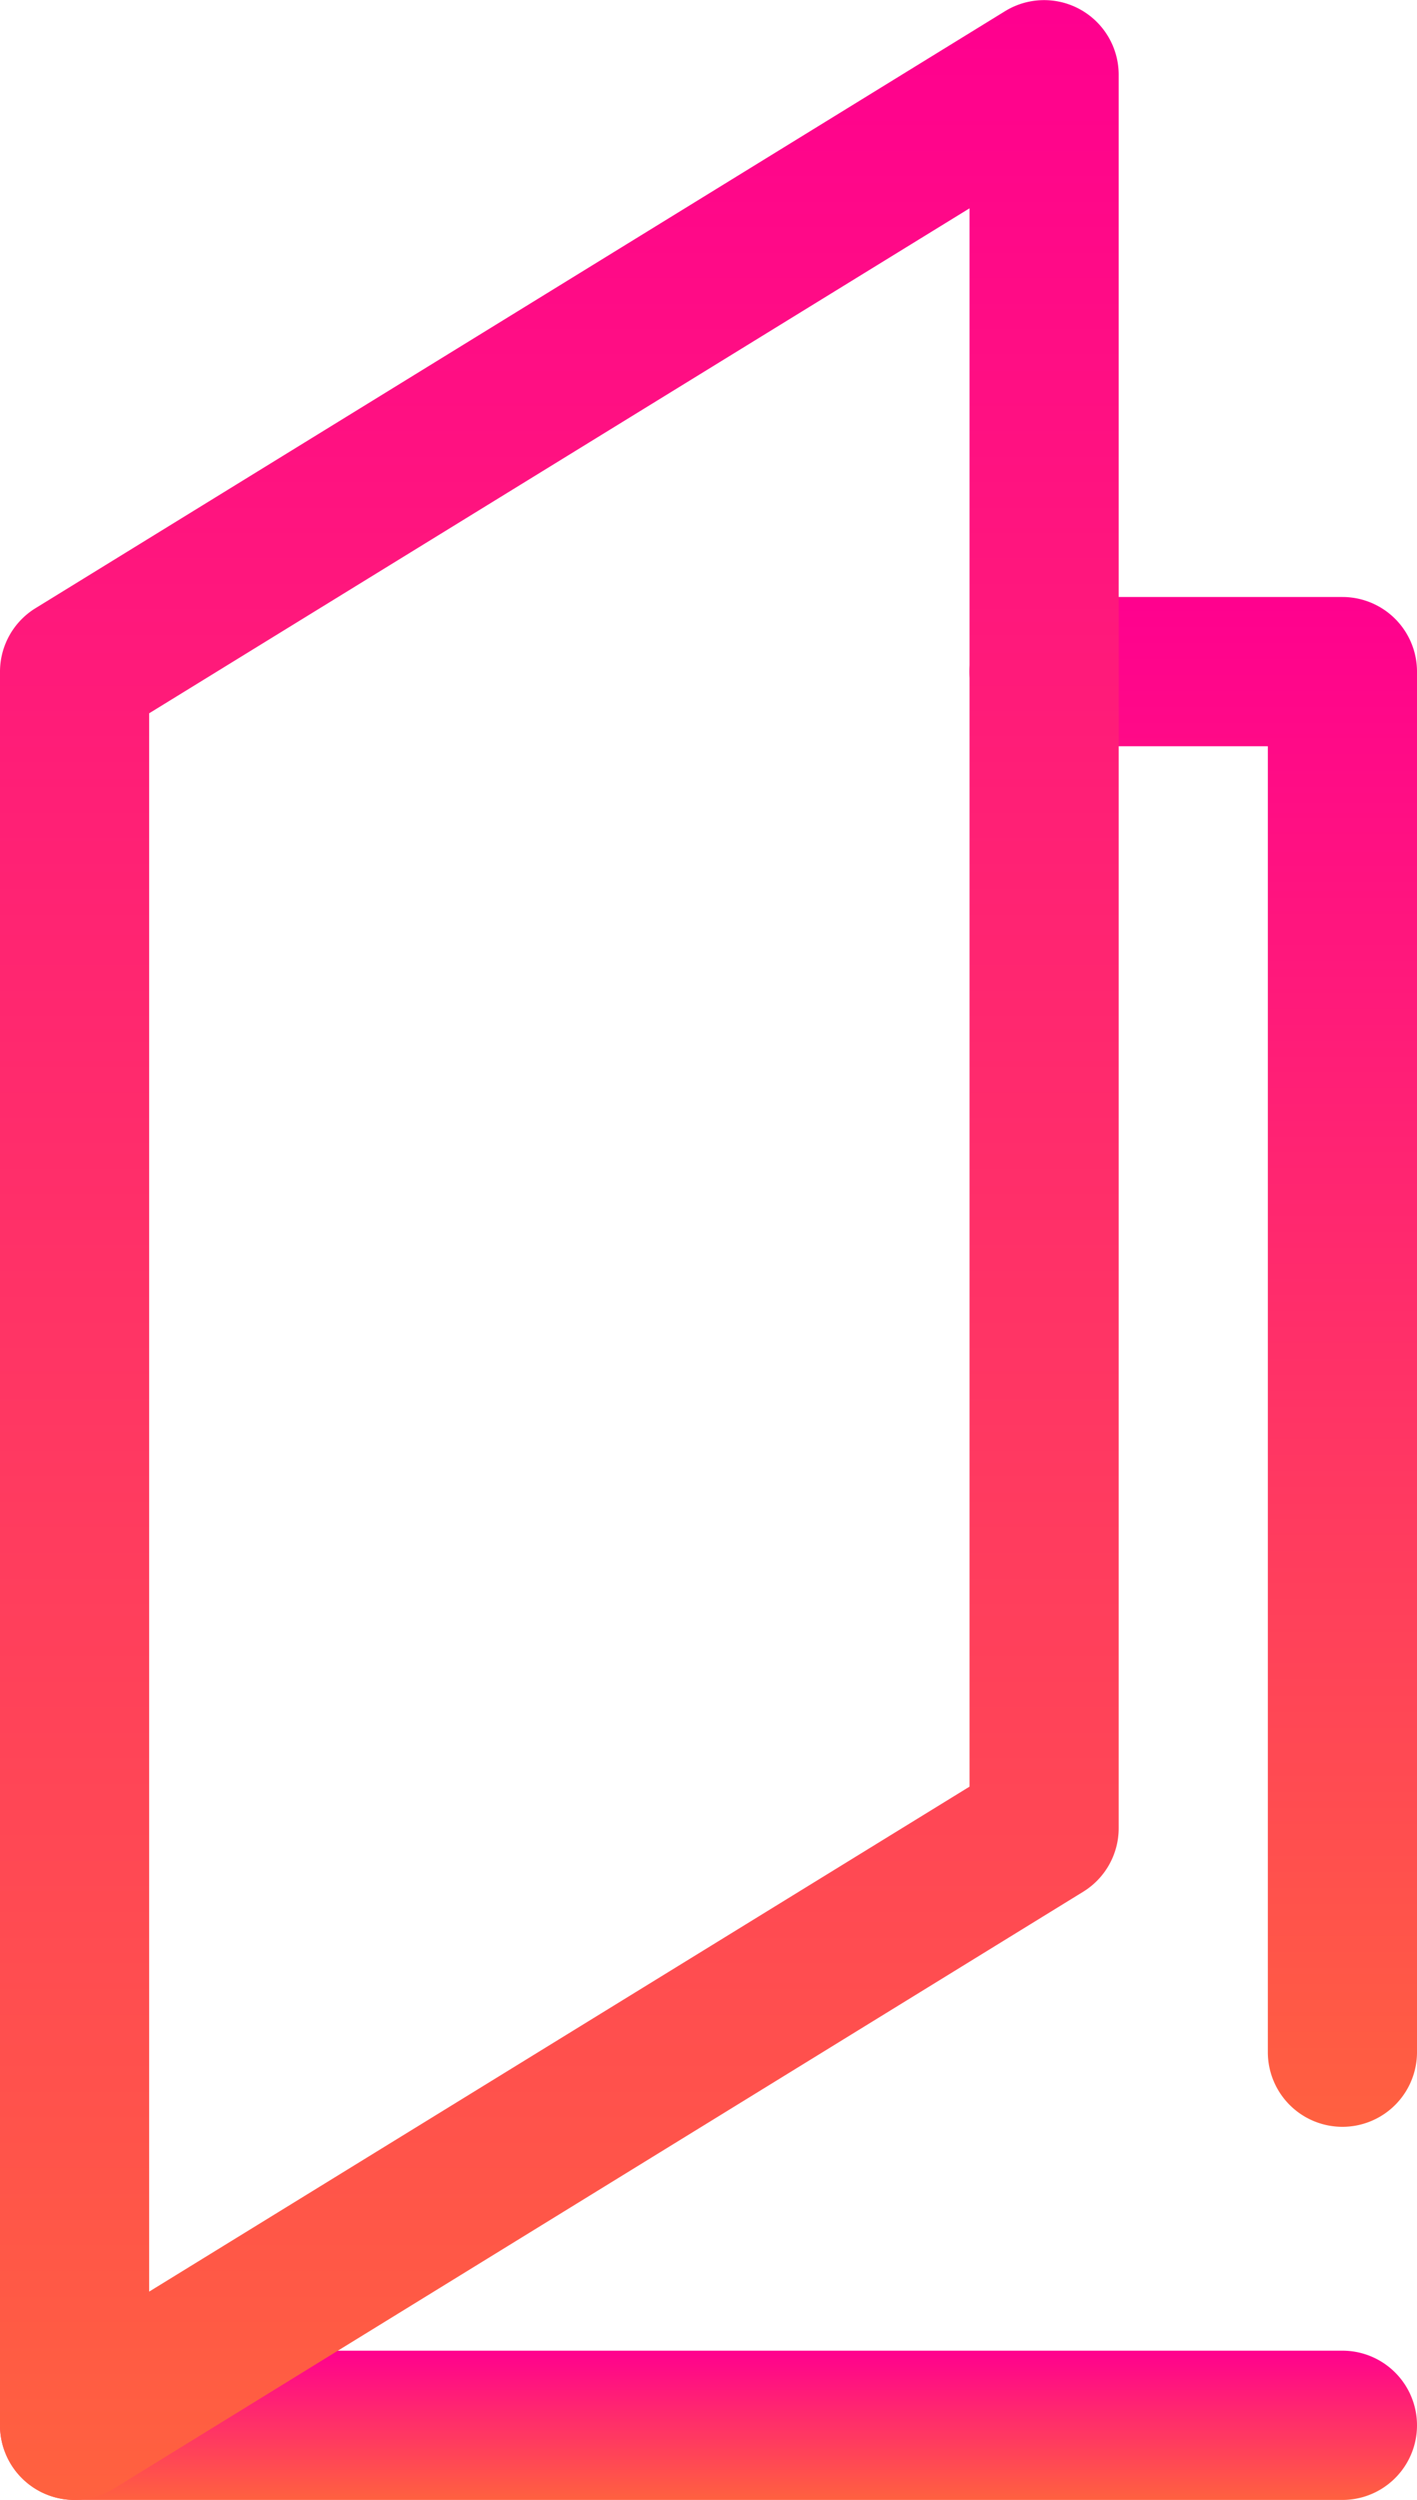 <svg xmlns="http://www.w3.org/2000/svg" xmlns:xlink="http://www.w3.org/1999/xlink" viewBox="0 0 38 67">
  <defs>
    <style>
      .cls-1 {
        fill: none;
        stroke: #000;
        stroke-linecap: round;
        stroke-linejoin: round;
        stroke-miterlimit: 10;
        stroke-width: 4px;
      }

      .cls-2 {
        fill: url(#linear-gradient);
      }
    </style>
    <linearGradient id="linear-gradient" x1="0.5" x2="0.5" y2="1" gradientUnits="objectBoundingBox">
      <stop offset="0" stop-color="#ff008f"/>
      <stop offset="0.493" stop-color="#ff3068"/>
      <stop offset="1" stop-color="#ff613f"/>
    </linearGradient>
  </defs>
  <g id="Ikony_Drukarnia-11" transform="translate(-31 -8)">
    <g id="Group_168" data-name="Group 168">
      <path id="Path_133" data-name="Path 133" class="cls-1" d="M62.836,26"/>
    </g>
    <g id="Group_169" data-name="Group 169">
      <path id="Path_134" data-name="Path 134" class="cls-2" d="M67,75H33a2,2,0,0,1,0-4H67a2,2,0,0,1,0,4Z"/>
    </g>
    <g id="Group_170" data-name="Group 170">
      <path id="Path_135" data-name="Path 135" class="cls-2" d="M67,65a2,2,0,0,1-2-2V28H59a2,2,0,0,1,0-4h8a2,2,0,0,1,2,2V63A2,2,0,0,1,67,65Z"/>
    </g>
    <g id="Group_171" data-name="Group 171">
      <path id="Path_136" data-name="Path 136" class="cls-2" d="M33,75a2,2,0,0,1-2-2V26a2,2,0,0,1,.952-1.7l26-16A2,2,0,0,1,61,10V57a2,2,0,0,1-.952,1.7l-26,16A2,2,0,0,1,33,75Zm2-47.883v42.3L57,55.883v-42.3Z"/>
    </g>
  </g>
</svg>
